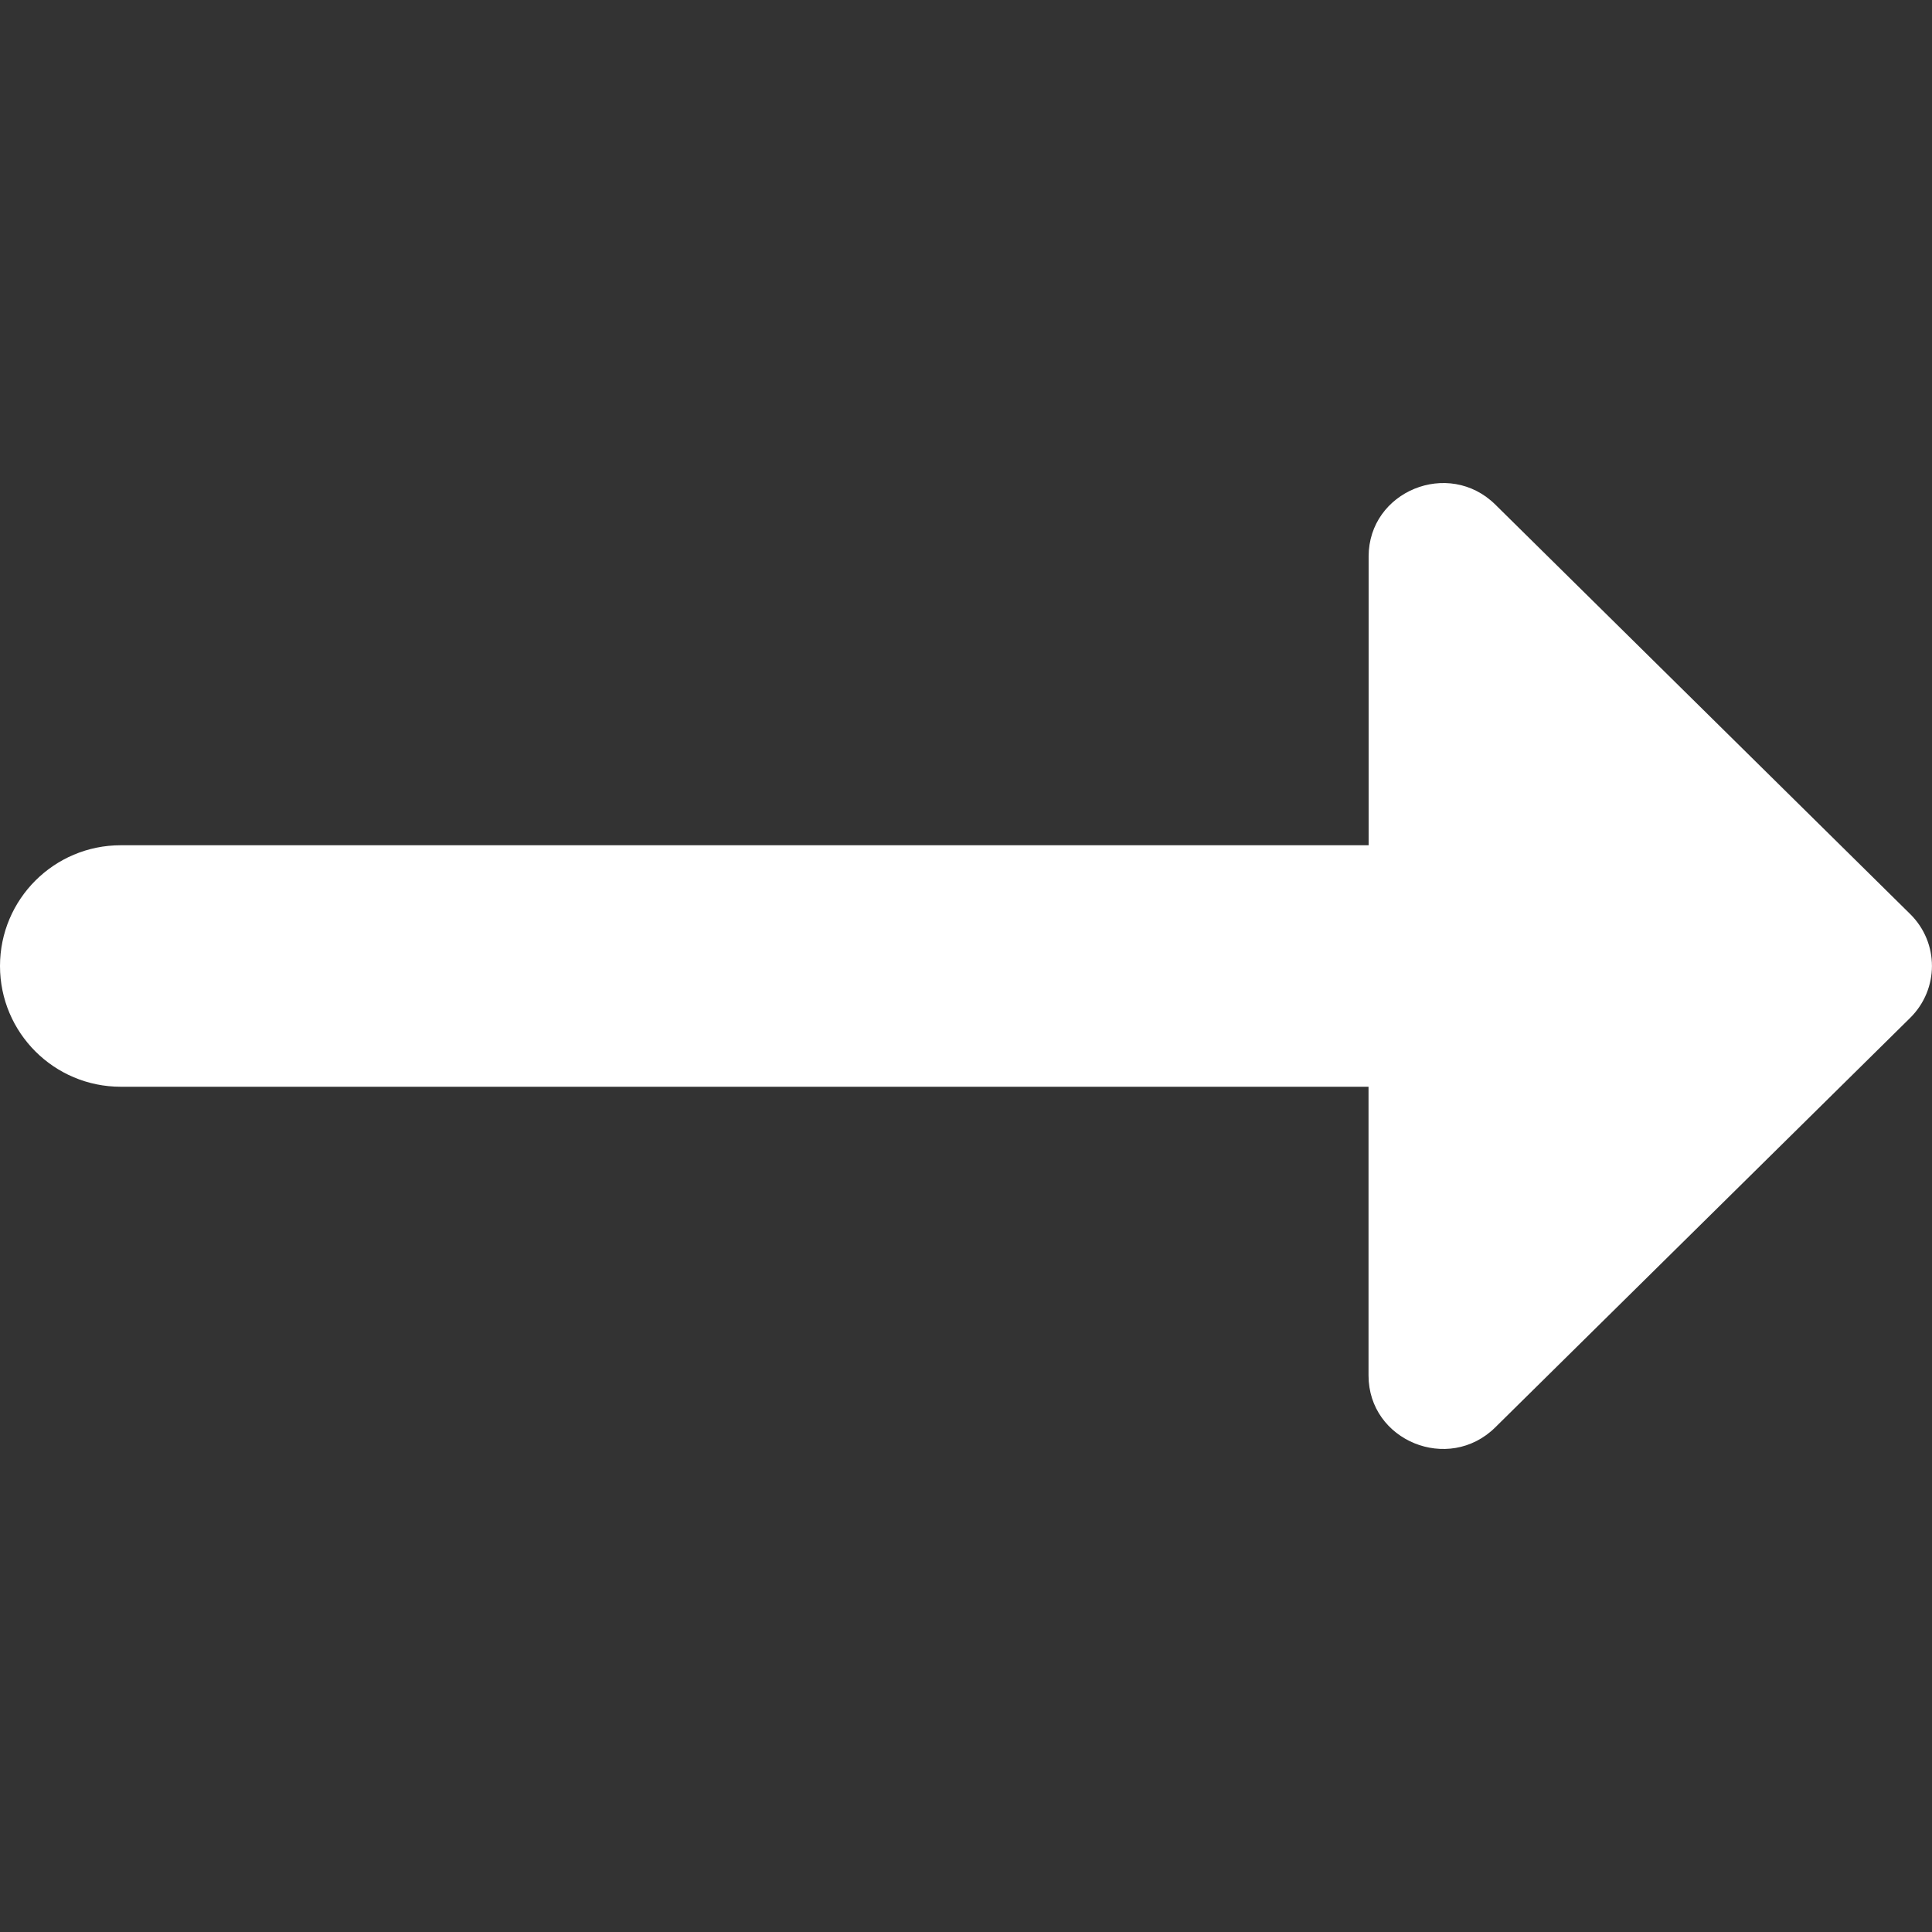 <svg width="20" height="20" viewBox="0 0 20 20" fill="none" xmlns="http://www.w3.org/2000/svg">
<rect x="0" y="0" width="20" height="20" fill="#333333" stroke="none"/>
<path d="M19.775 9.463L15.48 5.224C14.996 4.746 14.168 5.085 14.168 5.761V8.75H1.25C0.56 8.75 0 9.309 0 10C0 10.691 0.56 11.25 1.25 11.25H14.167V14.239C14.167 14.915 14.995 15.254 15.479 14.776L19.774 10.537C20.074 10.24 20.075 9.76 19.775 9.463Z" fill="white"/>
</svg>
